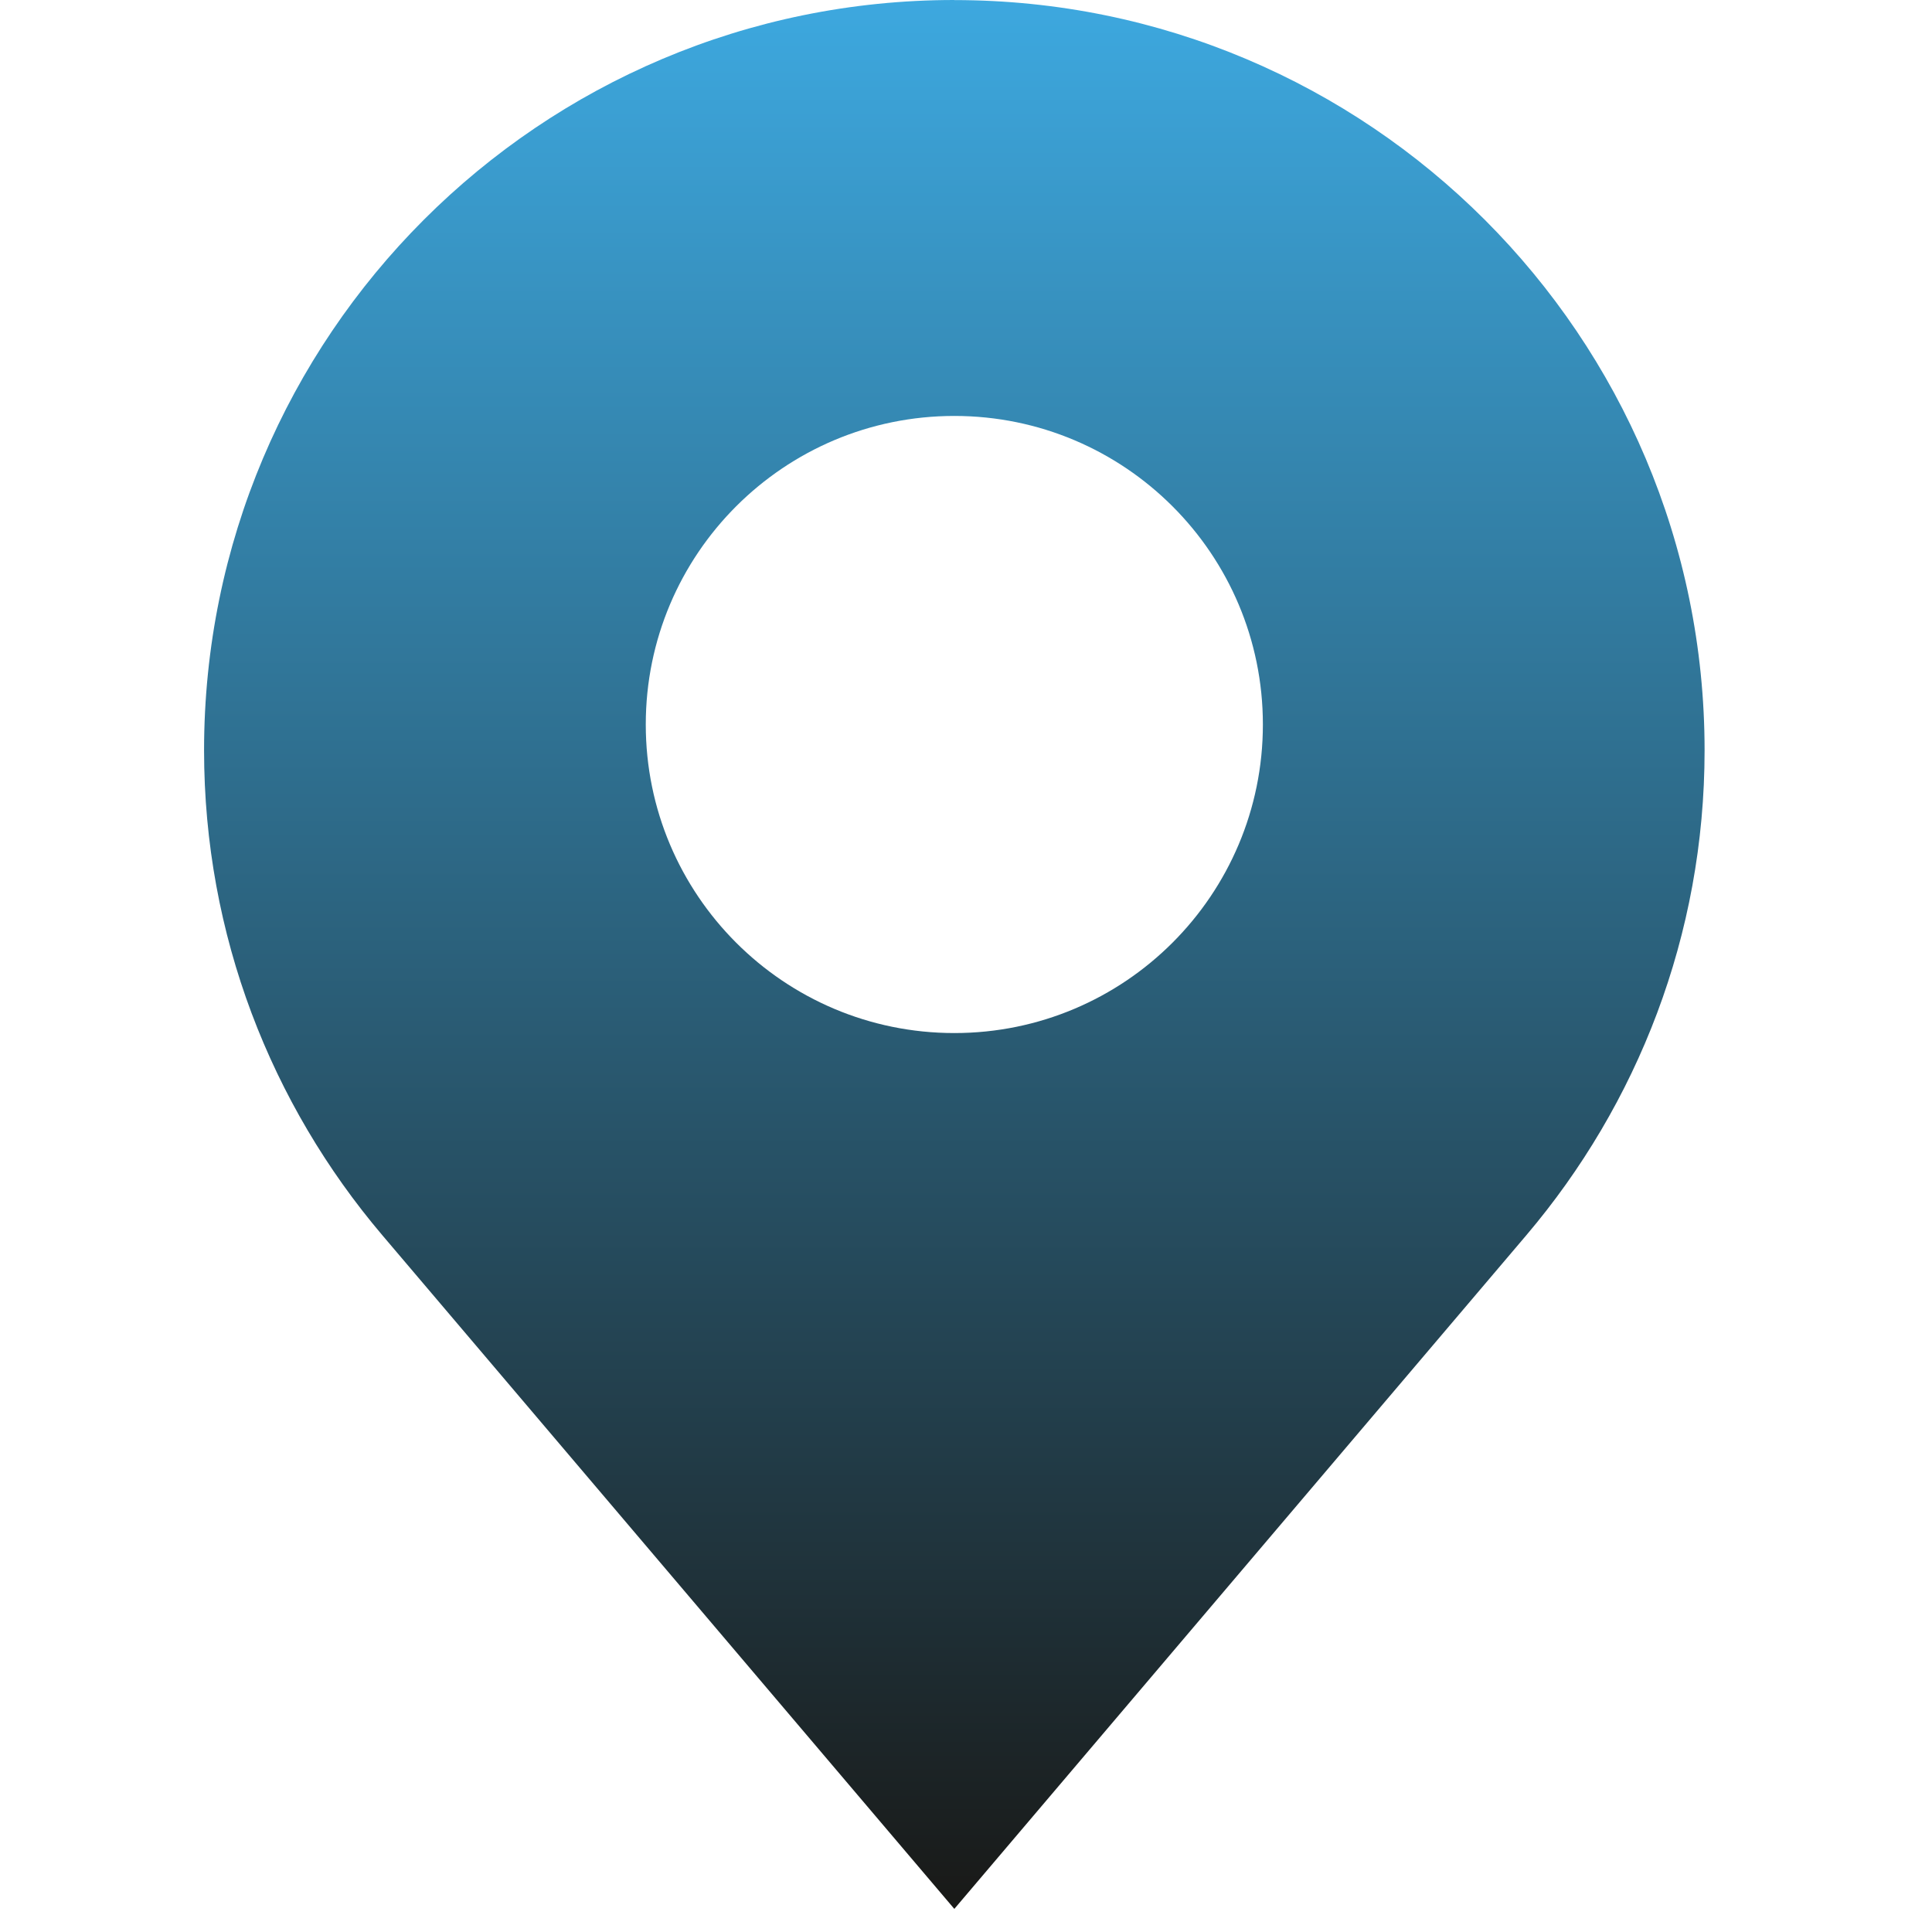 <?xml version="1.0" encoding="UTF-8"?><svg id="a" xmlns="http://www.w3.org/2000/svg" xmlns:xlink="http://www.w3.org/1999/xlink" viewBox="0 0 24 24"><defs><style>.c{fill:url(#b);}</style><linearGradient id="b" x1="11.855" y1="23.713" x2="11.855" y2="0" gradientUnits="userSpaceOnUse"><stop offset="0" stop-color="#191917"/><stop offset="1" stop-color="#3da8df"/></linearGradient></defs><path class="c" d="M11.855,0C6.708,0,2.535,4.173,2.535,9.321c0,2.298.835,4.398,2.214,6.023l7.106,8.369,7.106-8.369c1.379-1.625,2.214-3.725,2.214-6.023,0-5.147-4.173-9.32-9.32-9.32ZM11.855,12.833c-2.117,0-3.833-1.716-3.833-3.833s1.716-3.833,3.833-3.833,3.833,1.716,3.833,3.833-1.716,3.833-3.833,3.833Z"/></svg>